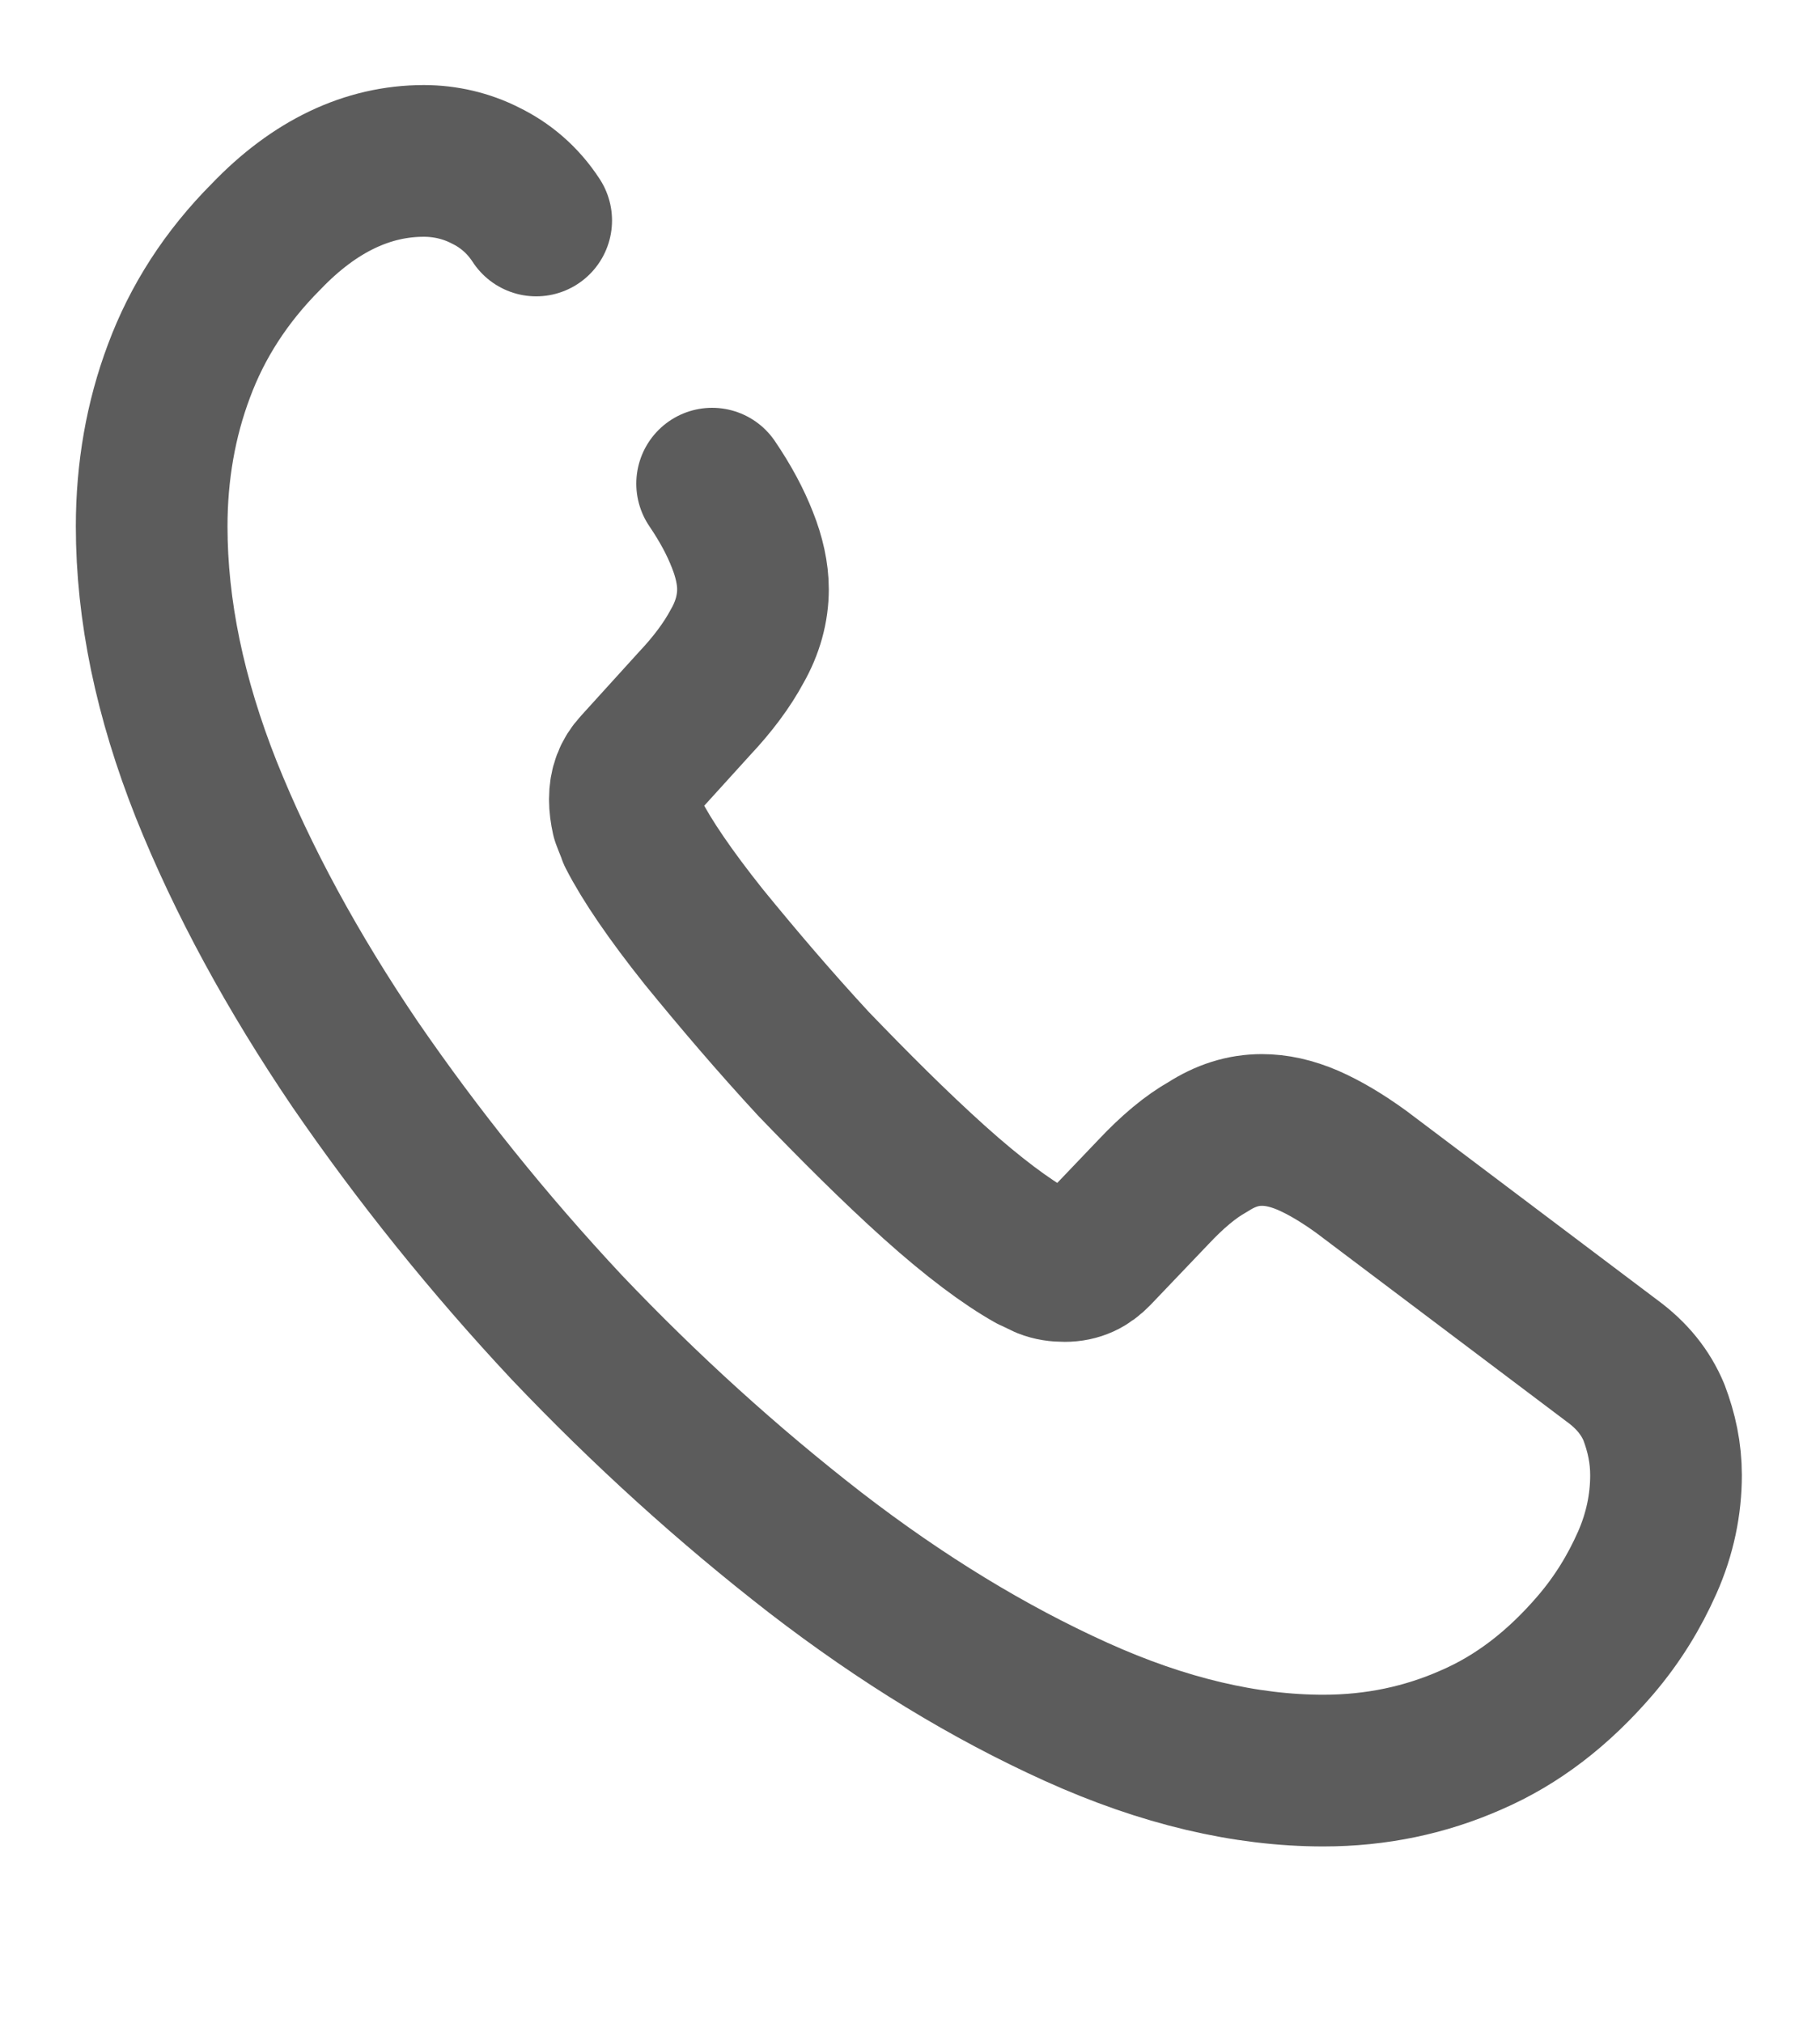 <svg width="18" height="20" viewBox="0 0 18 20" fill="none" xmlns="http://www.w3.org/2000/svg">
<path d="M7.043 4.782C7.178 4.981 7.275 5.164 7.343 5.339C7.41 5.506 7.447 5.674 7.447 5.825C7.447 6.016 7.395 6.207 7.29 6.39C7.192 6.573 7.05 6.764 6.87 6.955L6.3 7.583C6.218 7.671 6.18 7.774 6.18 7.902C6.18 7.965 6.188 8.021 6.202 8.085C6.225 8.148 6.247 8.196 6.263 8.244C6.397 8.506 6.63 8.848 6.96 9.262C7.298 9.676 7.657 10.098 8.047 10.52C8.453 10.941 8.842 11.331 9.24 11.689C9.63 12.039 9.953 12.278 10.207 12.421C10.245 12.437 10.29 12.461 10.342 12.485C10.402 12.509 10.463 12.517 10.53 12.517C10.658 12.517 10.755 12.469 10.838 12.382L11.408 11.785C11.595 11.586 11.775 11.435 11.947 11.339C12.12 11.228 12.293 11.172 12.48 11.172C12.623 11.172 12.773 11.204 12.938 11.275C13.102 11.347 13.275 11.45 13.463 11.586L15.945 13.456C16.14 13.599 16.275 13.766 16.358 13.965C16.433 14.164 16.477 14.363 16.477 14.586C16.477 14.872 16.418 15.166 16.29 15.453C16.163 15.739 15.998 16.01 15.78 16.265C15.412 16.694 15.008 17.005 14.55 17.203C14.1 17.402 13.613 17.506 13.088 17.506C12.322 17.506 11.505 17.315 10.643 16.925C9.78 16.535 8.918 16.01 8.062 15.35C7.2 14.681 6.383 13.941 5.603 13.121C4.83 12.294 4.133 11.427 3.51 10.52C2.895 9.612 2.4 8.705 2.04 7.806C1.68 6.899 1.5 6.032 1.5 5.204C1.5 4.663 1.59 4.146 1.77 3.668C1.95 3.183 2.235 2.737 2.632 2.339C3.112 1.838 3.638 1.591 4.192 1.591C4.402 1.591 4.612 1.639 4.8 1.735C4.995 1.83 5.168 1.973 5.303 2.18" stroke="#171717" stroke-opacity="0.7" stroke-width="1.5" stroke-miterlimit="10" stroke-linecap="round" stroke-linejoin="round"/>
</svg>
